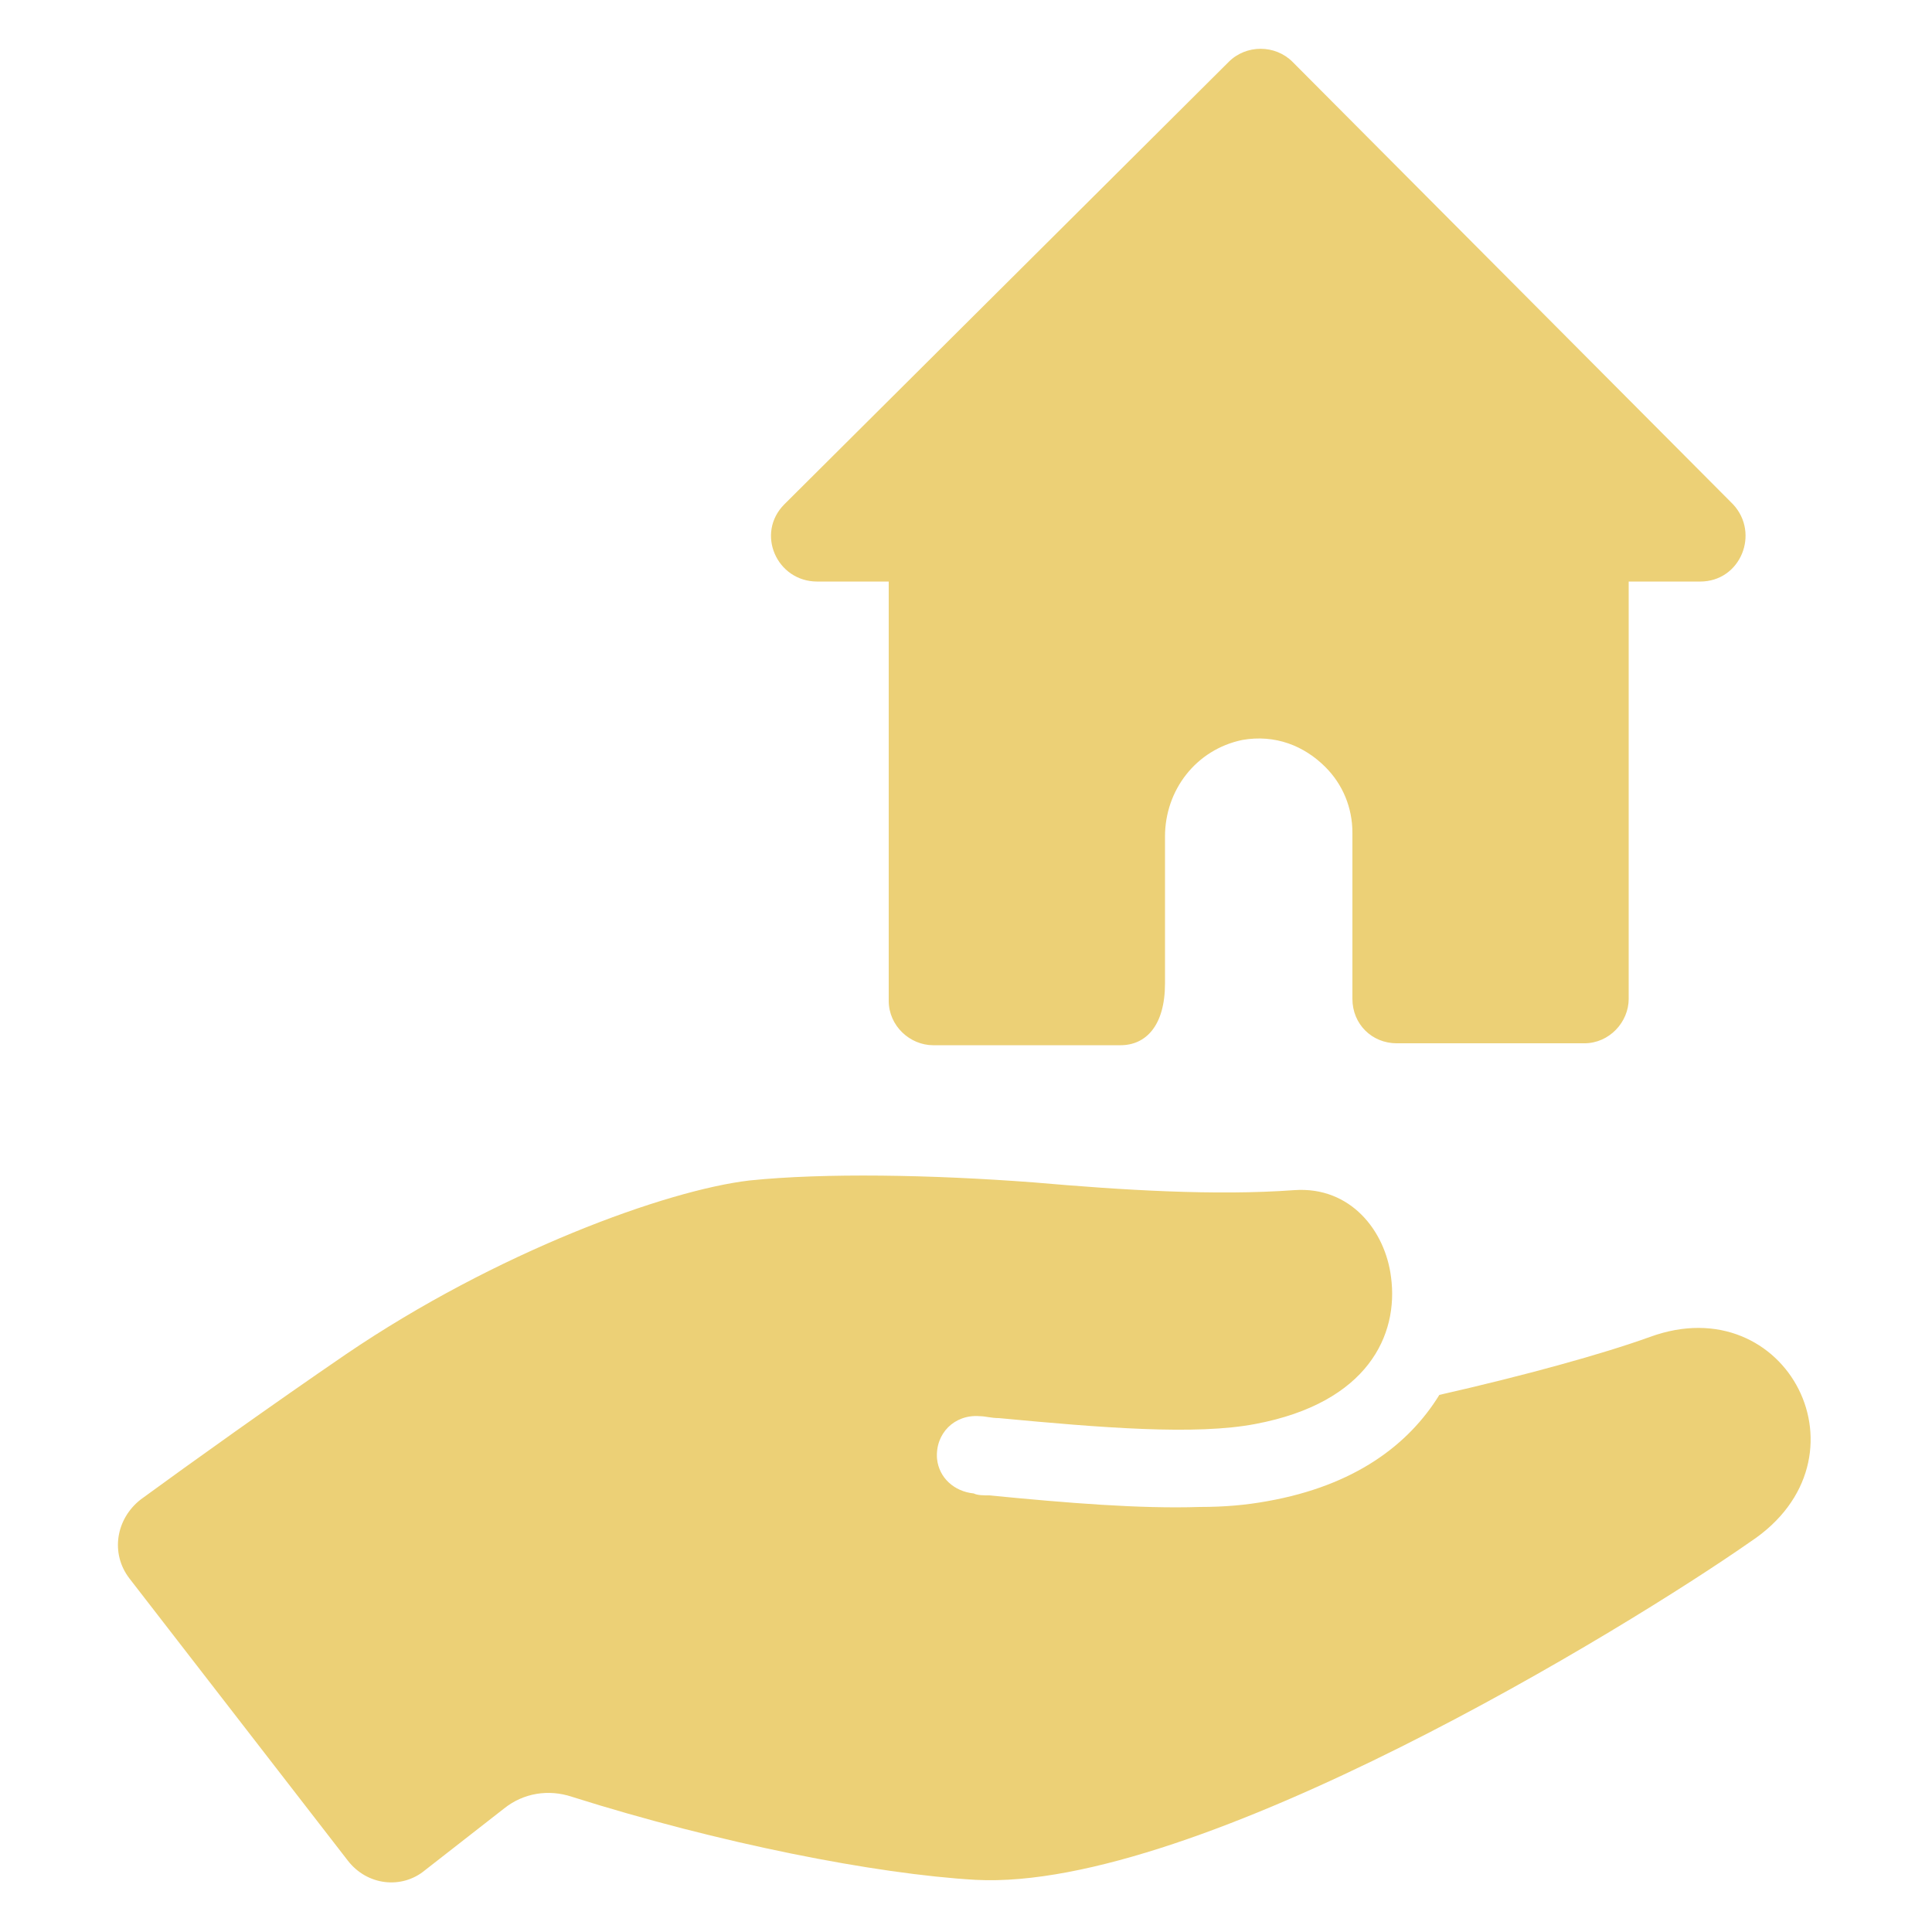 <?xml version="1.0" encoding="UTF-8"?>
<svg width="1200pt" height="1200pt" version="1.1" viewBox="0 0 1200 1200" xmlns="http://www.w3.org/2000/svg">
 <g fill="#ecd076">
  <path d="m1024.8 830.4c-30 10.801-78 24-130.8 36-19.199 31.199-52.801 56.398-106.8 66-13.199 2.398-26.398 3.602-42 3.602-37.199 1.199-81.602-2.398-130.8-7.199-3.602 0-7.199 0-9.602-1.199-12-1.199-21.602-9.602-22.801-21.602-1.199-15.602 10.801-27.602 26.398-26.398 3.602 0 7.199 1.199 12 1.199 63.602 6 122.4 10.801 159.6 3.602 69.602-13.199 88.801-55.199 84-91.199-3.602-28.801-25.199-56.398-60-54-49.199 3.602-106.8 0-162-4.801-63.602-4.801-129.6-6-176.4-1.199-51.602 6-157.2 44.398-250.8 108-45.602 31.199-96 67.199-127.2 90-15.602 12-19.199 33.602-7.199 49.199l135.6 175.2c12 15.602 33.602 18 48 6l49.199-38.398c12-9.602 27.602-12 42-7.199 91.199 28.801 188.4 48 250.8 51.602 138 7.199 405.6-157.2 481.2-210 78-51.605 22.801-158.41-62.398-127.21z"/>
  <path d="m507.6 361.2h44.398v260.4c0 15.602 13.199 27.602 27.602 27.602h116.4c15.602 0 27.602-12 27.602-38.398v-91.199c0-28.801 19.199-54 48-60 20.398-3.602 38.398 3.602 51.602 16.801 10.801 10.801 16.801 25.199 16.801 40.801v103.2c0 15.602 12 27.602 27.602 27.602h116.4c15.602 0 27.602-13.199 27.602-27.602l-0.004-259.2h44.398c25.199 0 37.199-30 20.398-48l-273.6-274.8c-10.801-10.801-28.801-10.801-39.602 0l-276 274.8c-18 18-4.801 48 20.402 48z"/>
 </g>
</svg>
